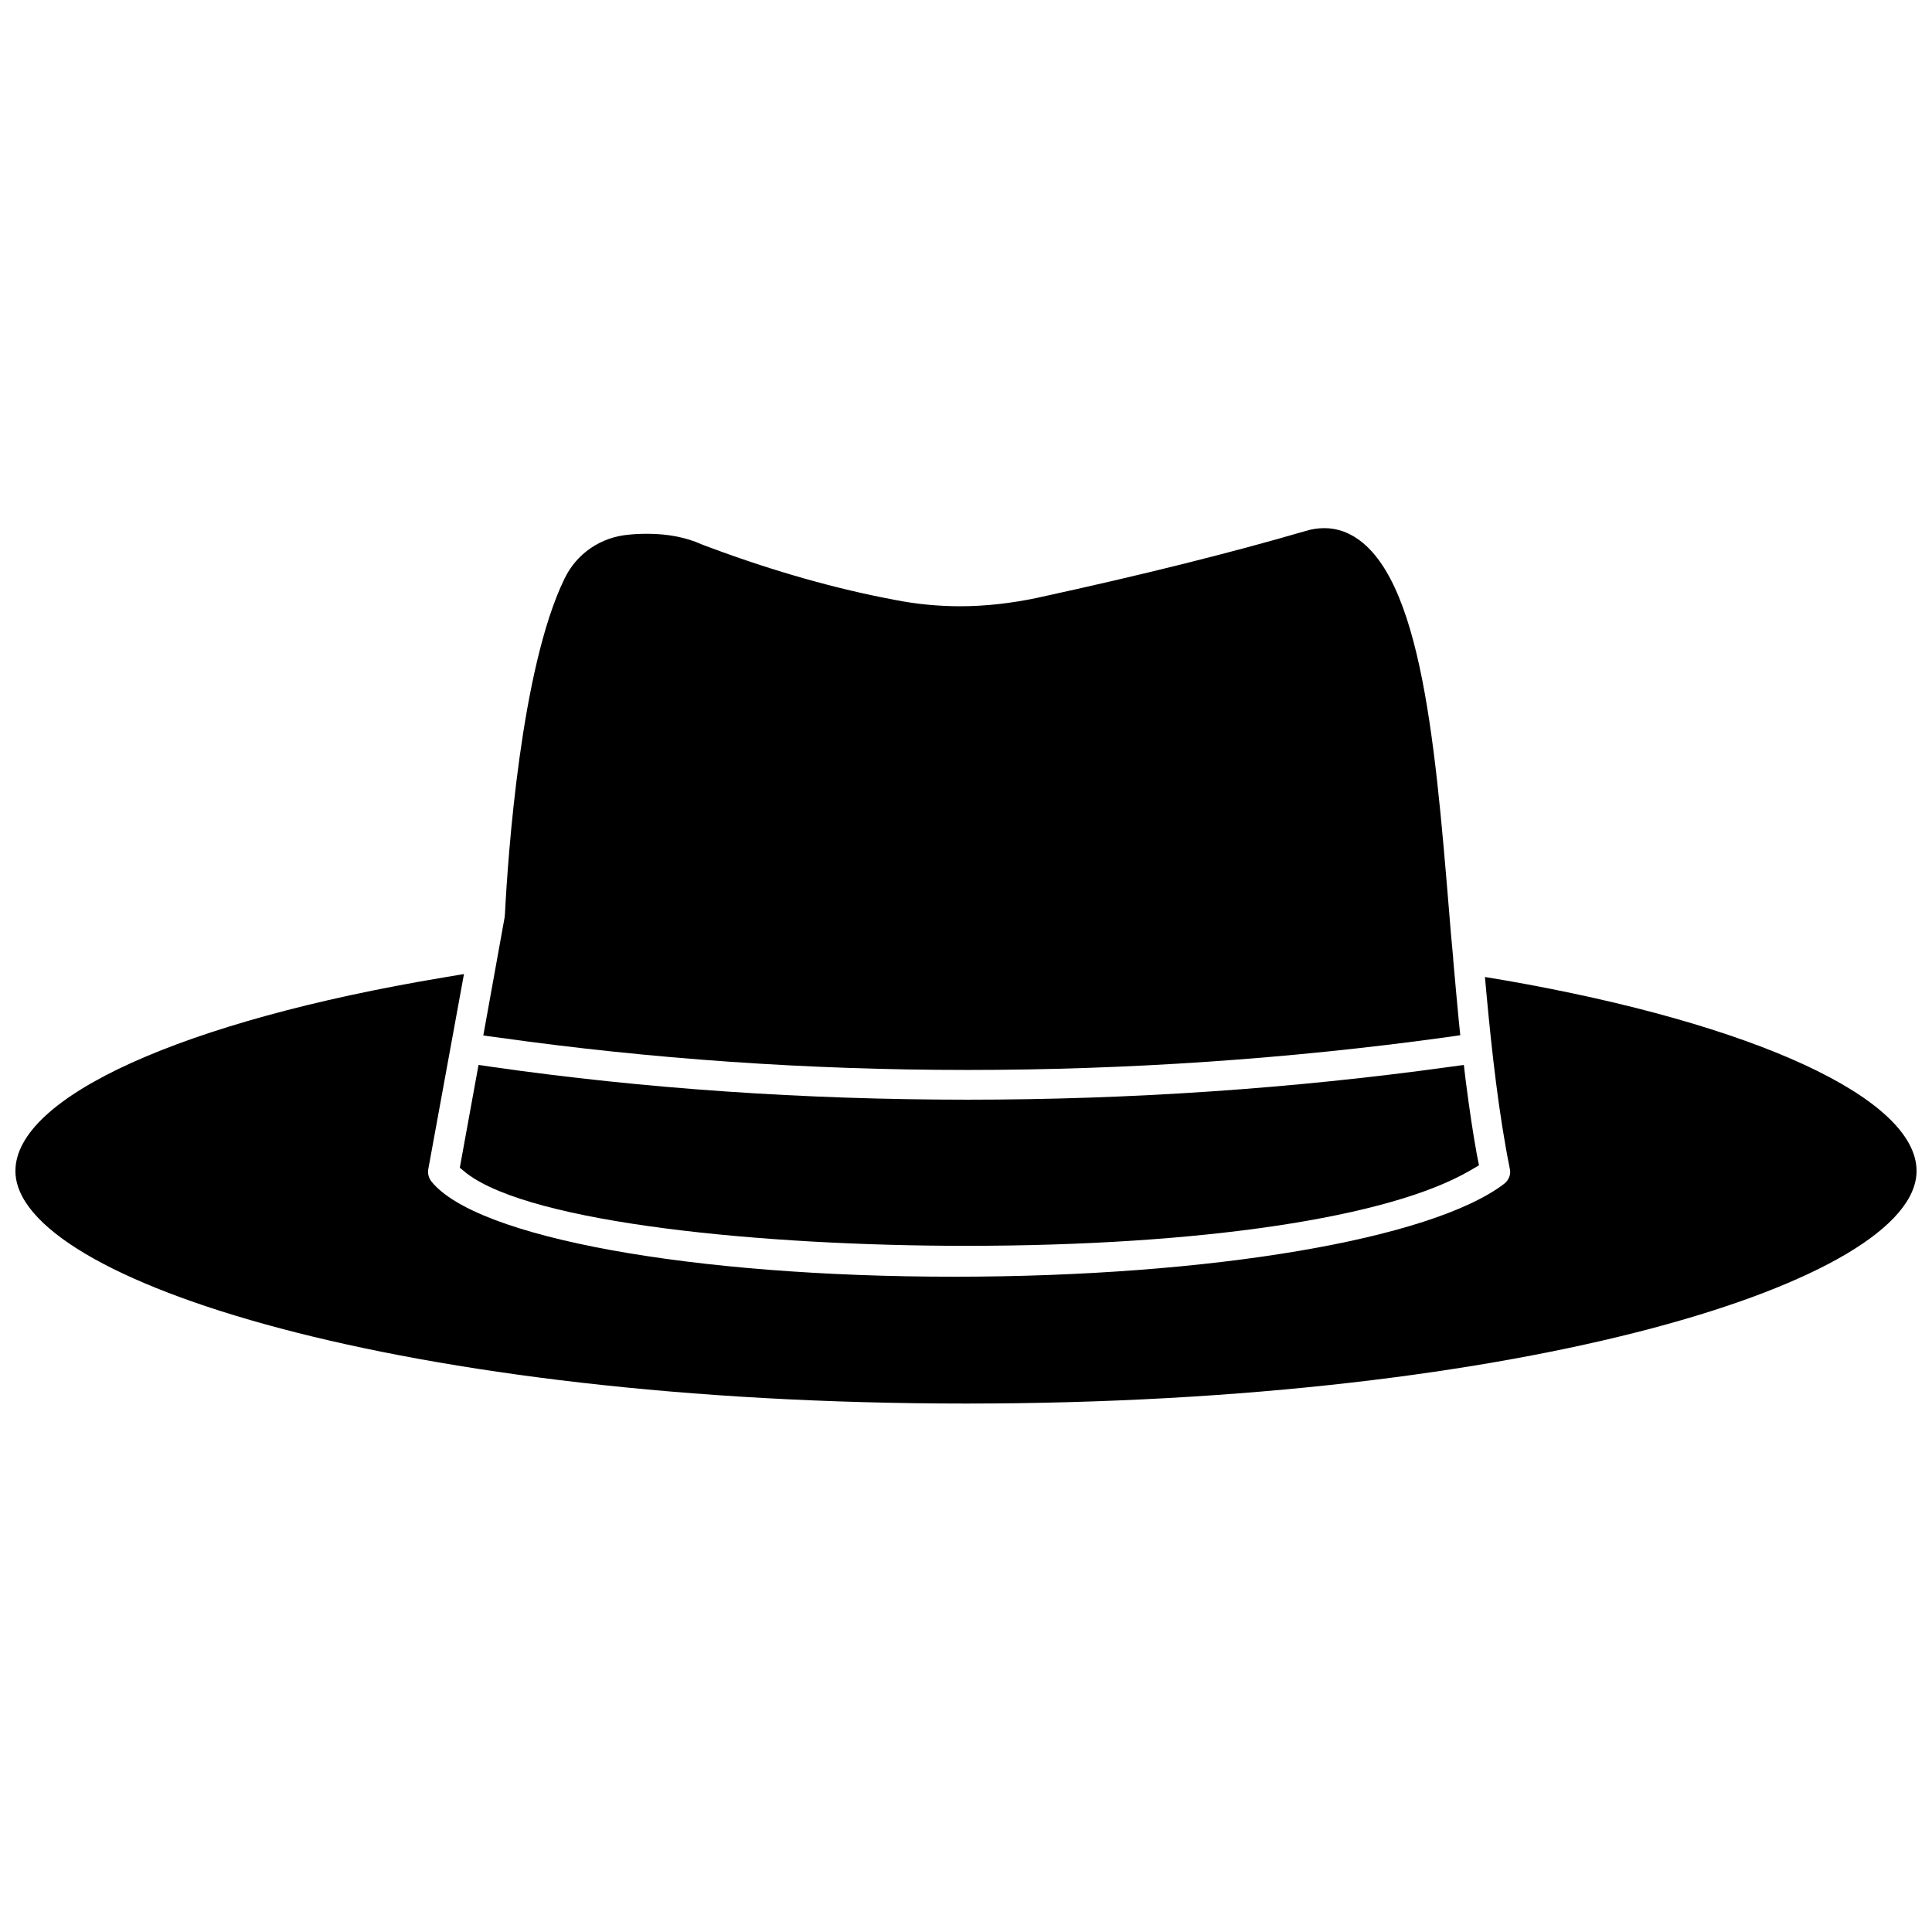 <?xml version="1.0" encoding="UTF-8"?>
<!-- The Best Svg Icon site in the world: iconSvg.co, Visit us! https://iconsvg.co -->
<svg width="800px" height="800px" version="1.1" viewBox="144 144 512 512" xmlns="http://www.w3.org/2000/svg">
 <defs>
  <clipPath id="a">
   <path d="m148.09 402h503.81v114h-503.81z"/>
  </clipPath>
 </defs>
 <path d="m267.67 454.95c17.398 13.305 78.957 19.207 132.33 19.207 62.27 0 112.18-7.477 133.51-19.918l2.441-1.418-0.551-2.754c-1.023-5.59-1.969-11.887-2.992-19.836l-0.473-4.016-4.016 0.551c-41.562 5.746-84.469 8.66-127.45 8.66-43.375 0-85.727-2.914-125.88-8.66l-3.777-0.551-4.961 27.238z"/>
 <path d="m400.23 427.55c42.508 0 85.254-2.914 126.98-8.66l3.777-0.551-0.395-3.856c-0.473-5.039-0.945-10.078-1.418-15.508 0-0.234-0.078-0.551-0.078-1.18-0.395-4.25-0.789-8.422-1.102-12.676-3.777-45.656-7.715-92.812-28.023-100.29-1.574-0.551-3.227-0.867-4.961-0.867-1.652 0-3.387 0.234-5.117 0.789-19.996 5.824-43.297 11.652-71.164 17.711-6.769 1.418-13.617 2.203-20.23 2.203-5.746 0-11.57-0.551-17.16-1.652-15.664-2.914-32.039-7.559-48.805-13.777-0.867-0.316-1.73-0.629-2.519-0.945-4.172-1.891-9.055-2.832-14.484-2.832-1.812 0-3.465 0.078-4.879 0.234-7.398 0.629-13.855 4.961-17.082 11.73-11.57 23.773-14.957 73.445-15.742 88.559l-0.078 1.023-5.668 31.41 4.094 0.551c40.223 5.668 81.945 8.582 124.06 8.582z"/>
 <g clip-path="url(#a)">
  <path d="m542.72 403.78-5.195-0.867 0.473 5.195c1.34 14.328 3.148 30.938 6.141 45.738 0.316 1.418-0.316 2.914-1.496 3.856-19.285 14.719-77.855 24.641-145.79 24.641-69.668 0-126.66-10.391-138.55-25.27-0.707-0.945-1.023-2.125-0.789-3.305l9.445-51.641-5.59 0.945c-68.801 11.492-113.28 31.566-113.28 51.246 0 29.125 103.44 61.637 251.91 61.637 148.46 0 251.91-32.512 251.91-61.637-0.004-19.207-42.828-38.969-109.19-50.539z"/>
 </g>
</svg>